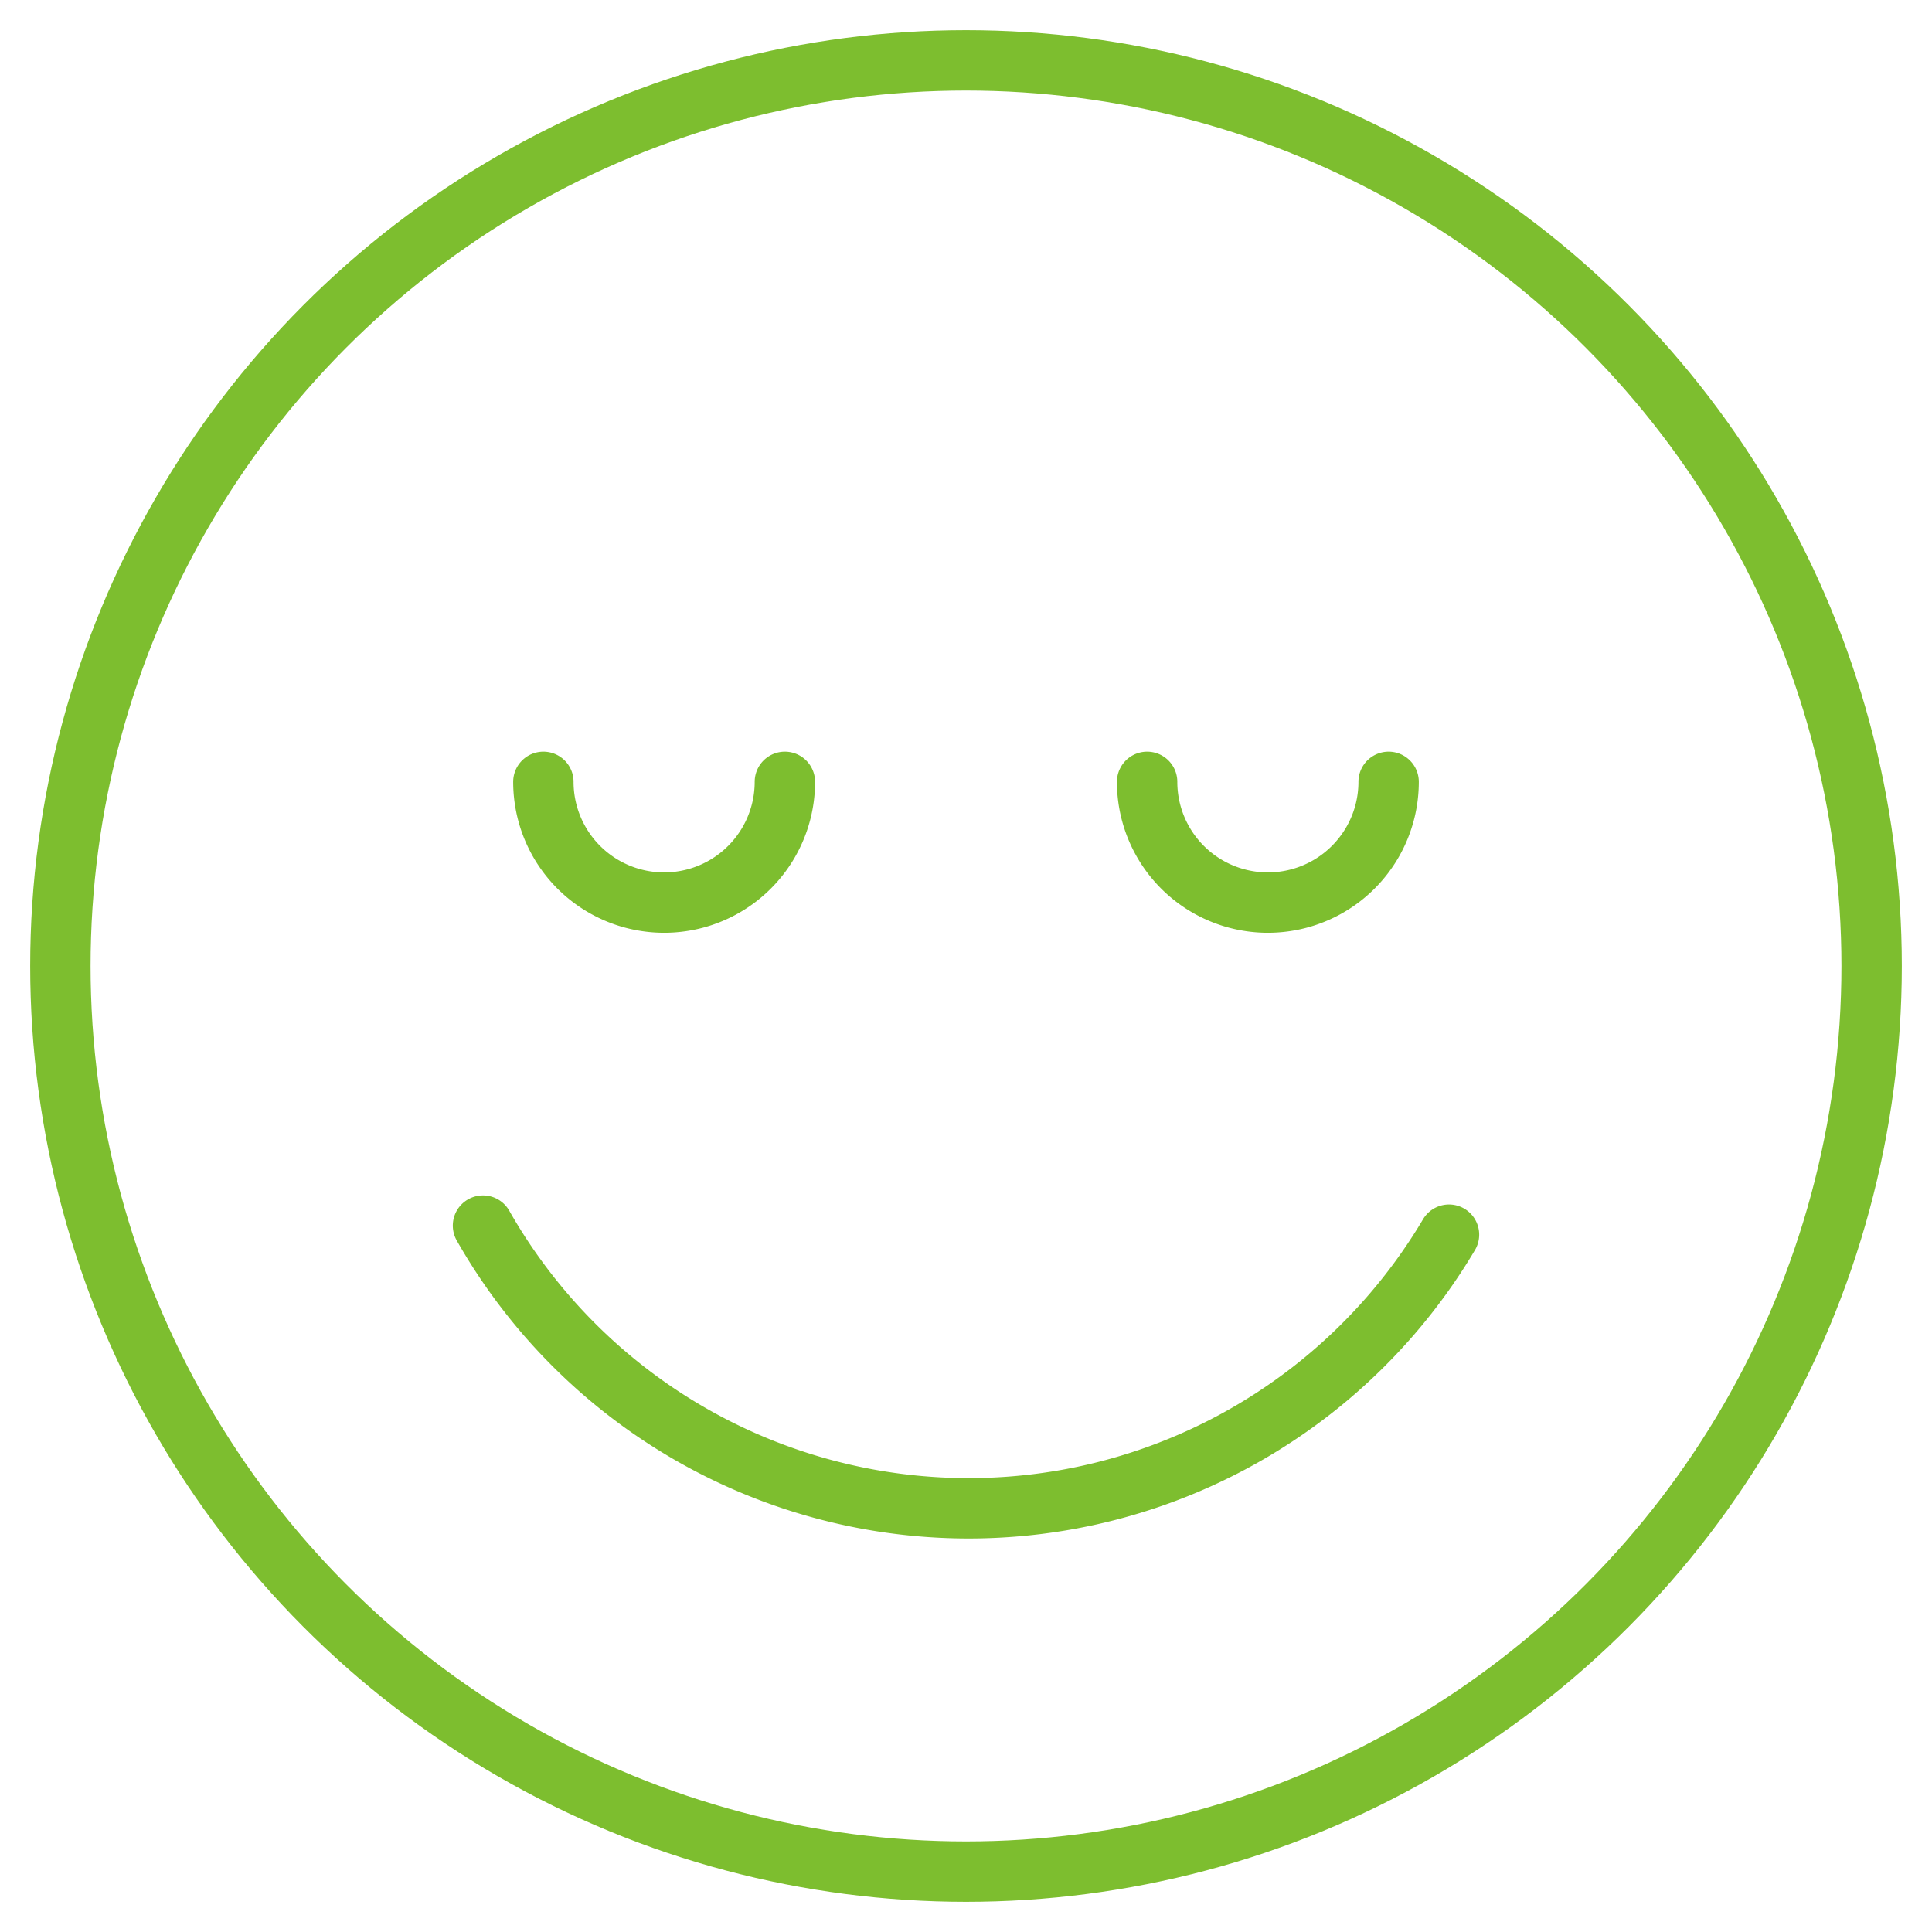 <svg xmlns="http://www.w3.org/2000/svg" viewBox="0 0 64 64" aria-labelledby="title"
aria-describedby="desc" role="img" xmlns:xlink="http://www.w3.org/1999/xlink">
  <title>Happy</title>
  <desc>A line styled icon from Orion Icon Library.</desc>
  <circle data-name="layer2"
  cx="32" cy="32" r="30" fill="none" stroke="#7dbe2f" stroke-miterlimit="10"
  stroke-width="2" stroke-linejoin="round" stroke-linecap="round"></circle>
  <path data-name="layer1" d="M48 40.9a18.5 18.5 0 0 1-32-.3m2-14.7a4 4 0 0 0 8 0m12 0a4 4 0 1 0 8 0"
  fill="none" stroke="#7dbe2f" stroke-miterlimit="10" stroke-width="2" stroke-linejoin="round"
  stroke-linecap="round"></path>
</svg>